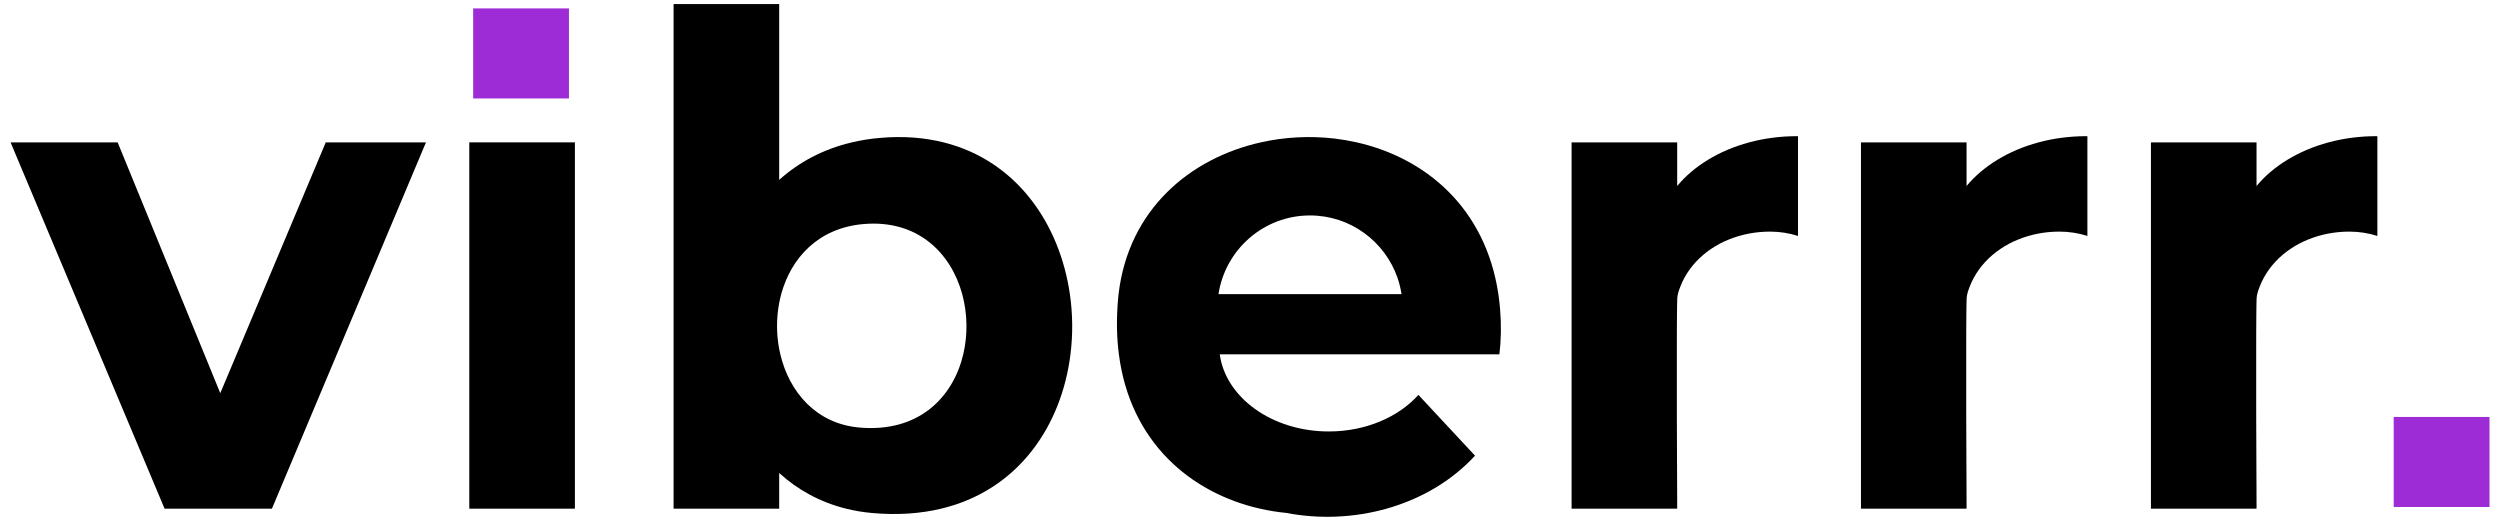 <svg width="96" height="20" viewBox="0 0 96 20" fill="none" xmlns="http://www.w3.org/2000/svg">
<path d="M16.357 5.467L10.442 19.533H6.32L0.406 5.467H4.518L8.459 15.098L12.509 5.467H16.357Z" fill="black"/>
<path d="M22.076 5.467H18.021V19.533H22.076V5.467Z" fill="black"/>
<path d="M41.083 11.294C40.697 8.621 39.062 6.174 36.234 5.467C35.501 5.284 34.688 5.217 33.797 5.295C33.417 5.327 33.055 5.386 32.711 5.467C31.595 5.73 30.666 6.237 29.921 6.908V0.155H25.866V19.533H29.921V18.162C30.621 18.801 31.479 19.282 32.49 19.533C32.809 19.612 33.145 19.669 33.495 19.7C34.472 19.787 35.353 19.722 36.141 19.533C39.134 18.816 40.769 16.317 41.106 13.607C41.202 12.841 41.194 12.058 41.083 11.294ZM36.989 13.607C36.599 15.254 35.284 16.622 32.993 16.417C31.33 16.268 30.306 15.044 29.965 13.607C29.949 13.539 29.934 13.47 29.921 13.401C29.811 12.821 29.81 12.213 29.921 11.634C29.943 11.52 29.969 11.406 29.999 11.294C30.375 9.914 31.414 8.756 33.155 8.604C35.236 8.422 36.516 9.712 36.949 11.294C37.152 12.041 37.167 12.853 36.989 13.607Z" fill="black"/>
<path d="M57.603 11.862C57.586 11.668 57.565 11.479 57.537 11.294C57.045 7.979 54.739 6.063 52.099 5.467C51.825 5.405 51.546 5.357 51.267 5.323C50.316 5.209 49.343 5.258 48.412 5.467C45.693 6.076 43.333 8.047 42.953 11.294C42.944 11.375 42.936 11.456 42.929 11.539C42.867 12.28 42.882 12.968 42.965 13.607C43.401 16.973 45.716 18.928 48.383 19.533C48.714 19.608 49.051 19.663 49.391 19.696C50.661 19.94 51.998 19.884 53.242 19.533C54.536 19.169 55.729 18.488 56.641 17.498L54.467 15.164C53.704 16.013 52.447 16.568 51.026 16.568C48.854 16.568 47.065 15.272 46.839 13.607H57.577C57.643 13.061 57.654 12.479 57.603 11.862ZM46.79 11.294C47.051 9.584 48.525 8.273 50.304 8.273C51.856 8.273 53.176 9.271 53.662 10.662C53.732 10.865 53.785 11.076 53.819 11.294H46.79Z" fill="black"/>
<path d="M91.291 5.229V9.06C90.953 8.952 90.592 8.894 90.217 8.894C89.945 8.894 89.673 8.919 89.405 8.97C89.138 9.021 88.886 9.095 88.639 9.195C88.392 9.295 88.167 9.413 87.952 9.559C87.736 9.705 87.546 9.866 87.372 10.053C87.199 10.239 87.05 10.444 86.93 10.666C86.87 10.774 86.818 10.886 86.774 11.001C86.714 11.155 86.658 11.31 86.653 11.477C86.651 11.546 86.649 11.616 86.648 11.686C86.646 11.784 86.645 11.882 86.644 11.98C86.643 12.103 86.642 12.226 86.641 12.349C86.641 12.493 86.639 12.638 86.639 12.782C86.639 12.944 86.639 13.105 86.638 13.267C86.638 13.443 86.638 13.619 86.638 13.795C86.638 13.981 86.638 14.167 86.638 14.354C86.638 14.54 86.638 14.739 86.638 14.932C86.638 15.125 86.638 15.324 86.638 15.521C86.638 15.718 86.638 15.911 86.639 16.107C86.64 16.303 86.639 16.49 86.641 16.682C86.643 16.873 86.642 17.049 86.643 17.233C86.643 17.405 86.644 17.577 86.645 17.75C86.645 17.907 86.646 18.065 86.647 18.222C86.647 18.361 86.648 18.5 86.649 18.638C86.649 18.755 86.649 18.872 86.65 18.988C86.65 19.079 86.65 19.17 86.651 19.261C86.651 19.322 86.651 19.383 86.651 19.444C86.651 19.473 86.651 19.5 86.651 19.529V19.533H82.596V5.467H86.651V7.142C87.288 6.375 88.26 5.778 89.416 5.467C89.989 5.313 90.606 5.229 91.251 5.229H91.291Z" fill="black"/>
<path d="M80.156 5.229V9.06C79.818 8.952 79.457 8.894 79.082 8.894C78.81 8.894 78.538 8.919 78.27 8.97C78.003 9.021 77.751 9.095 77.504 9.195C77.257 9.295 77.032 9.413 76.817 9.559C76.601 9.705 76.411 9.866 76.237 10.053C76.064 10.239 75.915 10.444 75.794 10.666C75.735 10.774 75.683 10.886 75.639 11.001C75.579 11.155 75.523 11.31 75.518 11.477C75.516 11.546 75.514 11.616 75.513 11.686C75.511 11.784 75.51 11.882 75.509 11.98C75.508 12.103 75.507 12.226 75.506 12.349C75.506 12.493 75.504 12.638 75.504 12.782C75.504 12.944 75.504 13.105 75.503 13.267C75.503 13.443 75.503 13.619 75.503 13.795C75.503 13.981 75.503 14.167 75.503 14.354C75.503 14.54 75.503 14.739 75.503 14.932C75.503 15.125 75.503 15.324 75.503 15.521C75.503 15.718 75.503 15.911 75.504 16.107C75.505 16.303 75.504 16.49 75.506 16.682C75.508 16.873 75.507 17.049 75.508 17.233C75.508 17.405 75.509 17.577 75.51 17.75C75.51 17.907 75.511 18.065 75.512 18.222C75.512 18.361 75.513 18.5 75.514 18.638C75.514 18.755 75.514 18.872 75.515 18.988C75.515 19.079 75.515 19.17 75.516 19.261C75.516 19.322 75.516 19.383 75.516 19.444C75.516 19.473 75.516 19.5 75.516 19.529V19.533H71.461V5.467H75.516V7.142C76.153 6.375 77.125 5.778 78.281 5.467C78.854 5.313 79.471 5.229 80.116 5.229H80.156Z" fill="black"/>
<path d="M69.043 5.229V9.06C68.706 8.952 68.345 8.894 67.97 8.894C67.698 8.894 67.425 8.919 67.158 8.97C66.891 9.021 66.639 9.095 66.392 9.195C66.145 9.295 65.92 9.413 65.704 9.559C65.489 9.705 65.299 9.866 65.125 10.053C64.952 10.239 64.803 10.444 64.682 10.666C64.623 10.774 64.571 10.886 64.527 11.001C64.467 11.155 64.411 11.31 64.406 11.477C64.404 11.546 64.402 11.616 64.401 11.686C64.399 11.784 64.398 11.882 64.397 11.98C64.396 12.103 64.395 12.226 64.394 12.349C64.394 12.493 64.392 12.638 64.392 12.782C64.392 12.944 64.392 13.105 64.391 13.267C64.391 13.443 64.391 13.619 64.391 13.795C64.391 13.981 64.391 14.167 64.391 14.354C64.391 14.54 64.391 14.739 64.391 14.932C64.391 15.125 64.391 15.324 64.391 15.521C64.391 15.718 64.391 15.911 64.392 16.107C64.393 16.303 64.392 16.49 64.394 16.682C64.396 16.873 64.395 17.049 64.396 17.233C64.396 17.405 64.397 17.577 64.398 17.75C64.398 17.907 64.399 18.065 64.4 18.222C64.4 18.361 64.401 18.5 64.402 18.638C64.402 18.755 64.402 18.872 64.403 18.988C64.403 19.079 64.403 19.17 64.404 19.261C64.404 19.322 64.404 19.383 64.404 19.444C64.404 19.473 64.404 19.5 64.404 19.529V19.533H60.349V5.467H64.404V7.142C65.04 6.375 66.013 5.778 67.168 5.467C67.742 5.313 68.359 5.229 69.004 5.229H69.043Z" fill="black"/>
<path d="M95.597 16.011H91.918V19.468H95.597V16.011Z" fill="#9D2BD6"/>
<path d="M21.848 0.323H18.169V3.781H21.848V0.323Z" fill="#9D2BD6"/>
</svg>
